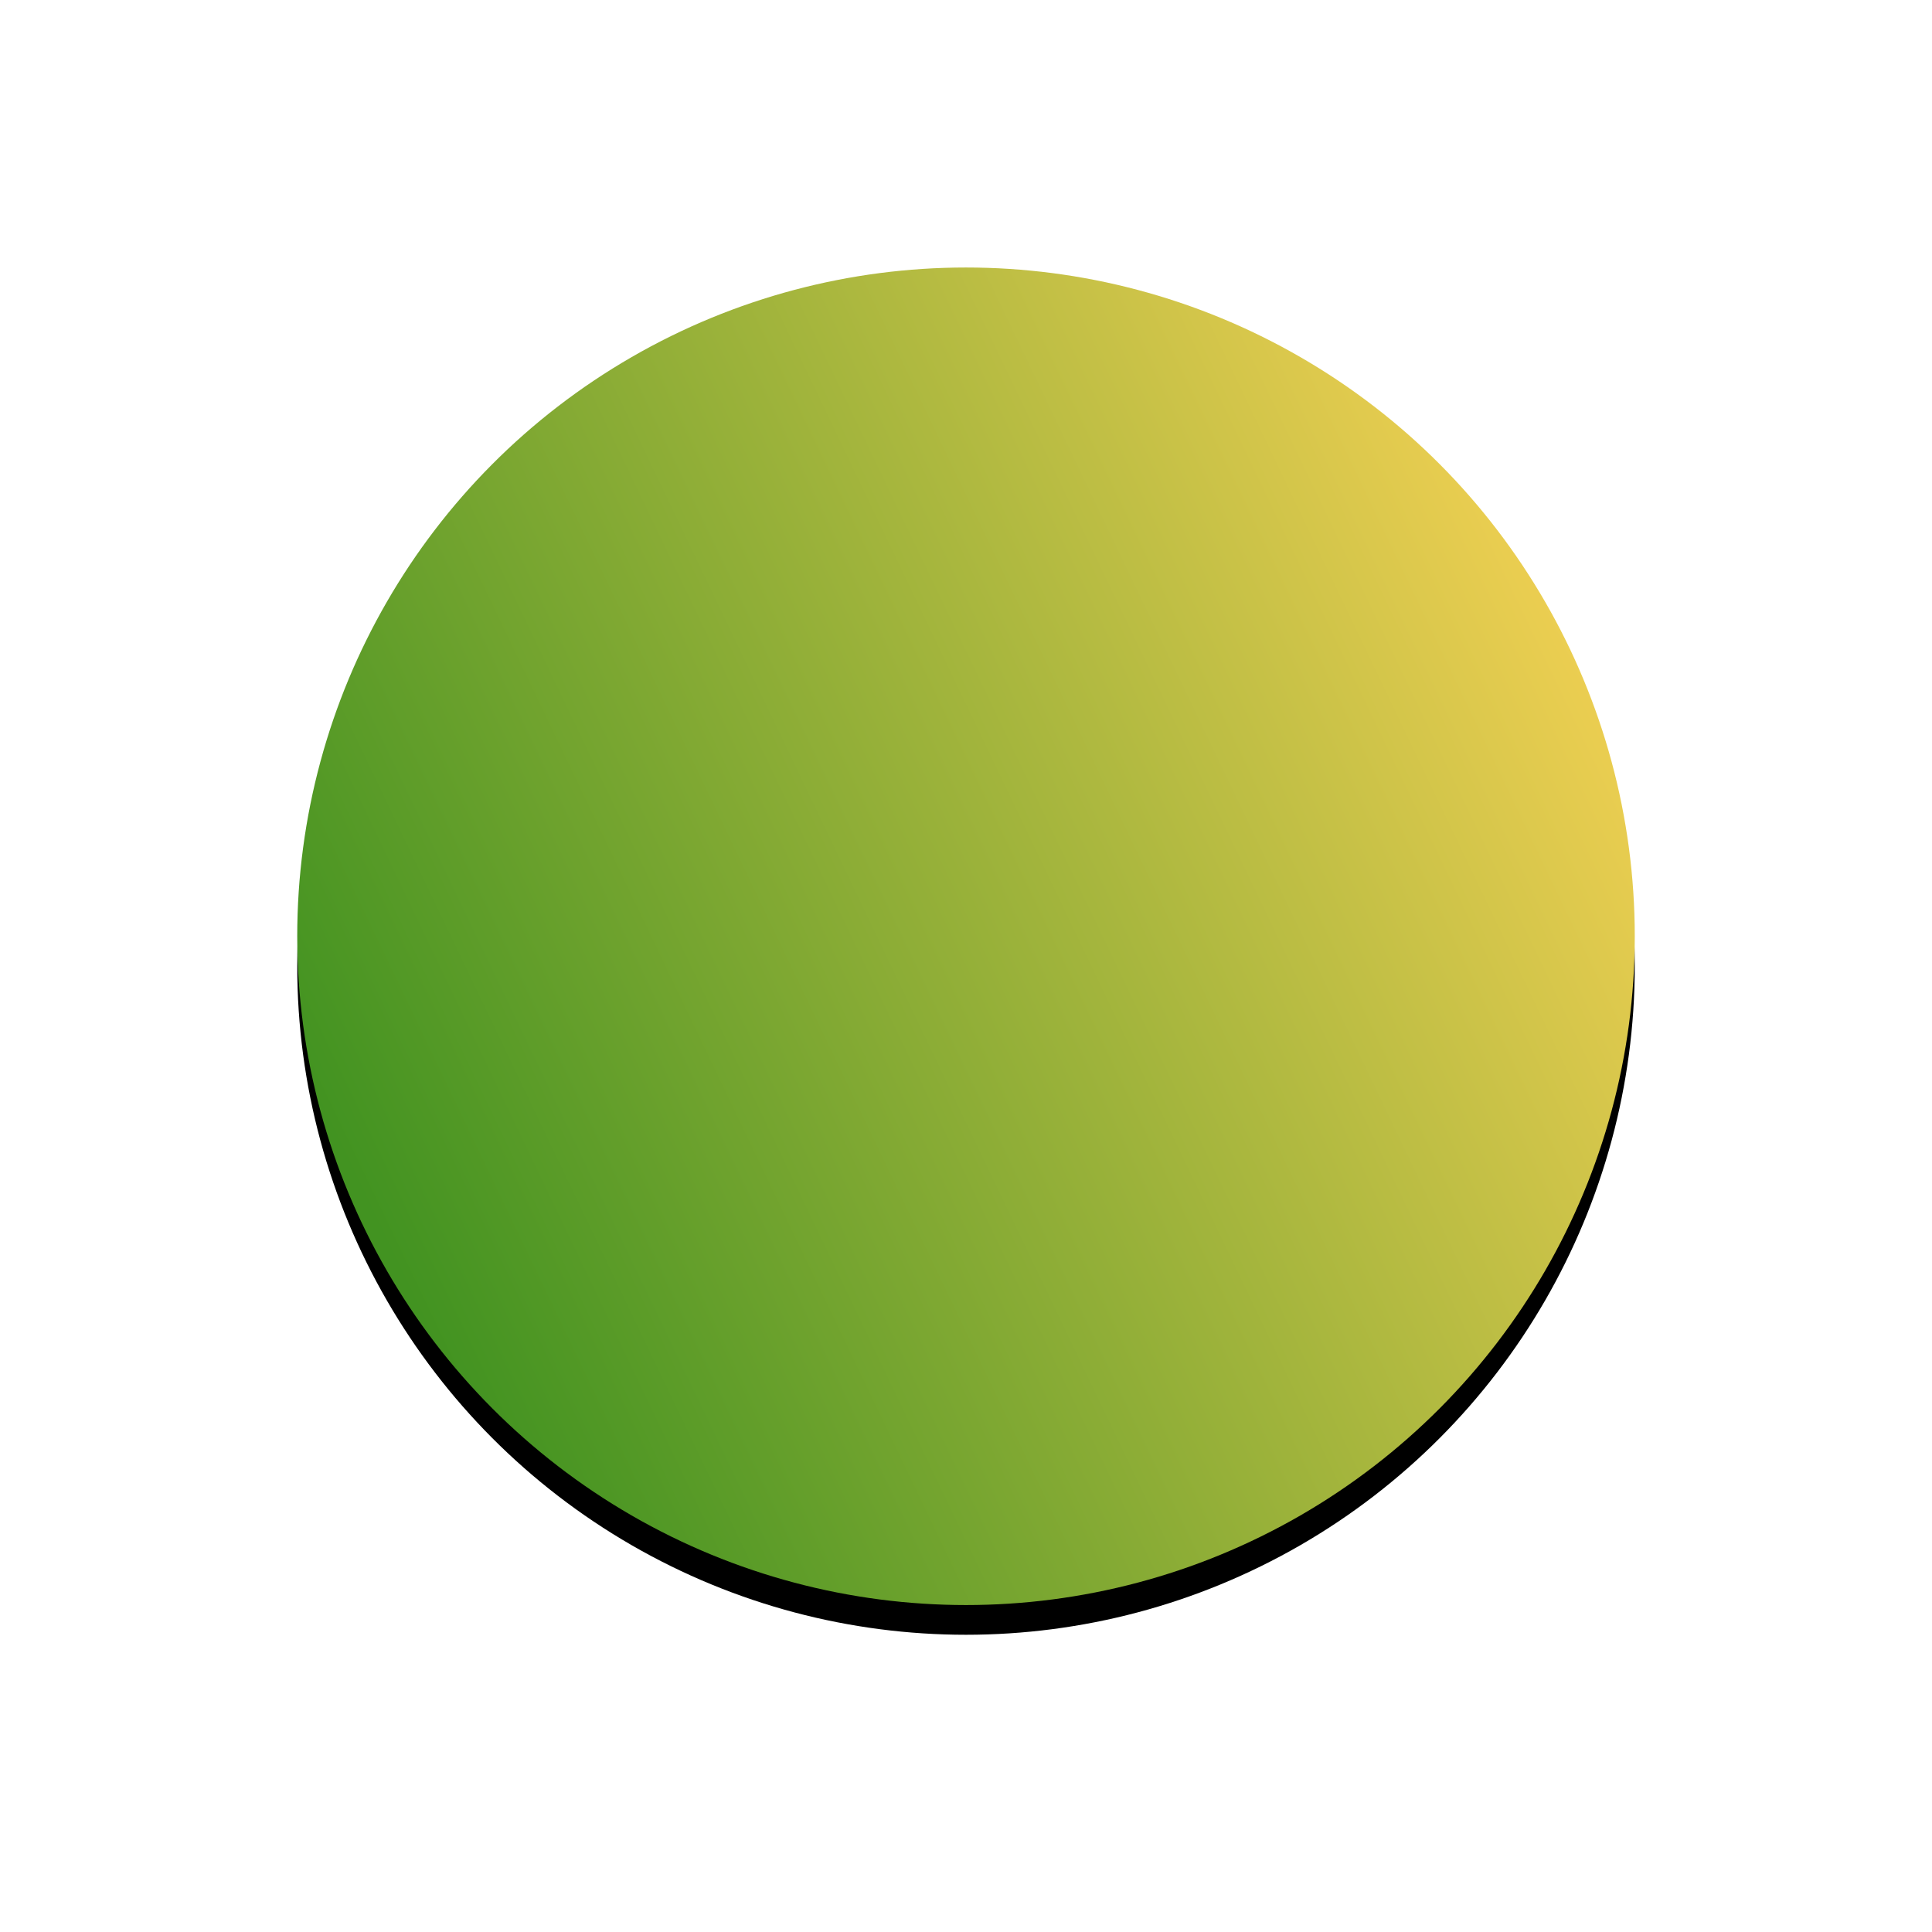 <?xml version="1.0" encoding="UTF-8"?>
<svg width="130px" height="130px" viewBox="0 0 130 130" version="1.1" xmlns="http://www.w3.org/2000/svg" xmlns:xlink="http://www.w3.org/1999/xlink">
    <!-- Generator: Sketch 61.2 (89653) - https://sketch.com -->
    <title>bubbles-3</title>
    <desc>Created with Sketch.</desc>
    <defs>
        <linearGradient x1="100%" y1="36.888%" x2="9.772%" y2="80.069%" id="linearGradient-1">
            <stop stop-color="#ECCE51" offset="0%"></stop>
            <stop stop-color="#429321" offset="100%"></stop>
        </linearGradient>
        <circle id="path-2" cx="1277" cy="241" r="45"></circle>
        <filter x="-34.4%" y="-32.2%" width="168.9%" height="168.9%" filterUnits="objectBoundingBox" id="filter-3">
            <feOffset dx="0" dy="2" in="SourceAlpha" result="shadowOffsetOuter1"></feOffset>
            <feGaussianBlur stdDeviation="10" in="shadowOffsetOuter1" result="shadowBlurOuter1"></feGaussianBlur>
            <feColorMatrix values="0 0 0 0 0   0 0 0 0 0   0 0 0 0 0  0 0 0 0.05 0" type="matrix" in="shadowBlurOuter1"></feColorMatrix>
        </filter>
    </defs>
    <g id="Landing-page" stroke="none" stroke-width="1" fill="none" fill-rule="evenodd">
        <g id="02_Final---Azuro-App_landing-page" transform="translate(-1212, -178)">
            <g id="HERO">
                <g id="top-bg">
                    <g id="Group">
                        <g id="bubbles-3">
                            <use fill="black" fill-opacity="1" filter="url(#filter-3)" xlink:href="#path-2"></use>
                            <use fill="url(#linearGradient-1)" fill-rule="evenodd" xlink:href="#path-2"></use>
                        </g>
                    </g>
                </g>
            </g>
        </g>
    </g>
</svg>